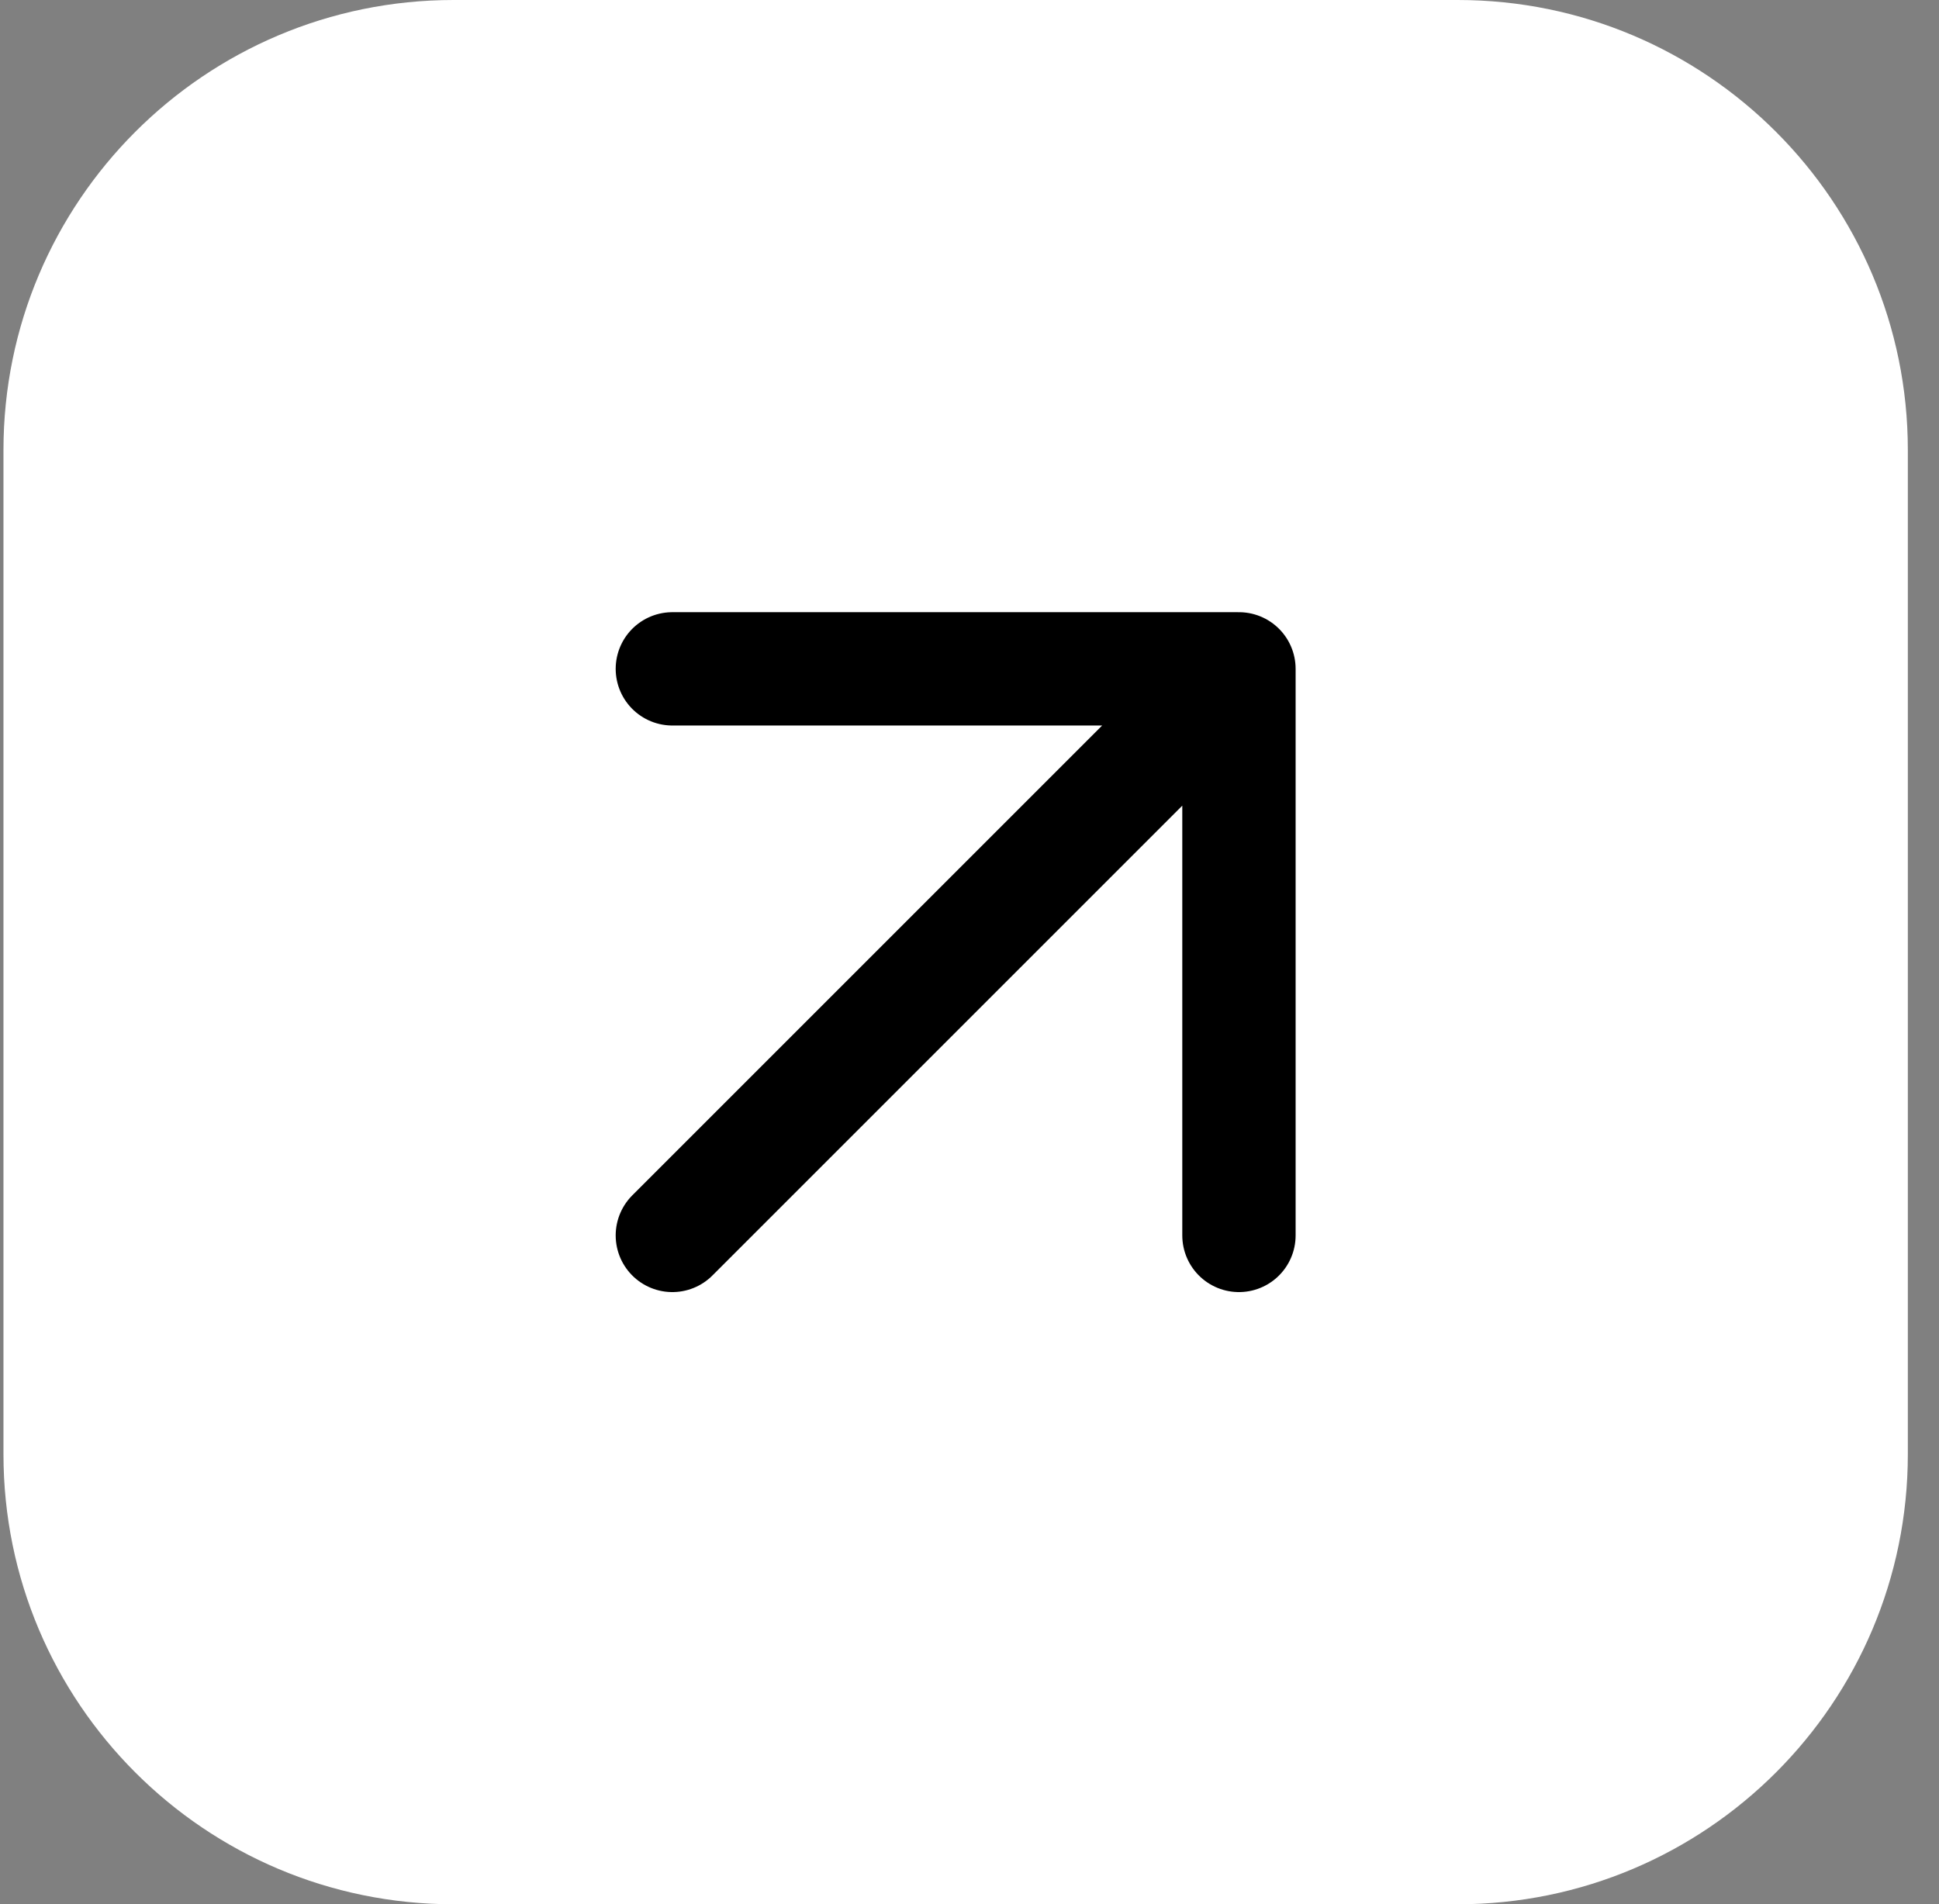 <svg xmlns="http://www.w3.org/2000/svg" width="56" height="55" viewBox="0 0 56 55" fill="none"><rect x="0" y="0" width="56" height="55" fill="#808080" stroke="none"/><path d="M0.1 13C0.1 5.82 5.92 0 13.1 0H42.1C49.279 0 55.1 5.82 55.1 13V42C55.1 49.18 49.279 55 42.1 55H13.1C5.92 55 0.1 49.18 0.1 42V13Z" fill="white" style="fill:white;fill-opacity:1;"></path><g clip-path="url(#clip0_1_1621)"><path d="M19.418 35.682L35.782 19.318M35.782 19.318H19.418M35.782 19.318V35.682" stroke="#25282A" style="stroke:#25282A;stroke:color(display-p3 0.145 0.157 0.165);stroke-opacity:1;" stroke-width="3.273" stroke-linecap="round" stroke-linejoin="round"></path></g><defs><clipPath id="clip0_1_1621"><rect width="20" height="20" fill="white" style="fill:white;fill-opacity:1;" transform="translate(17.6 17.5)"></rect></clipPath></defs></svg>
